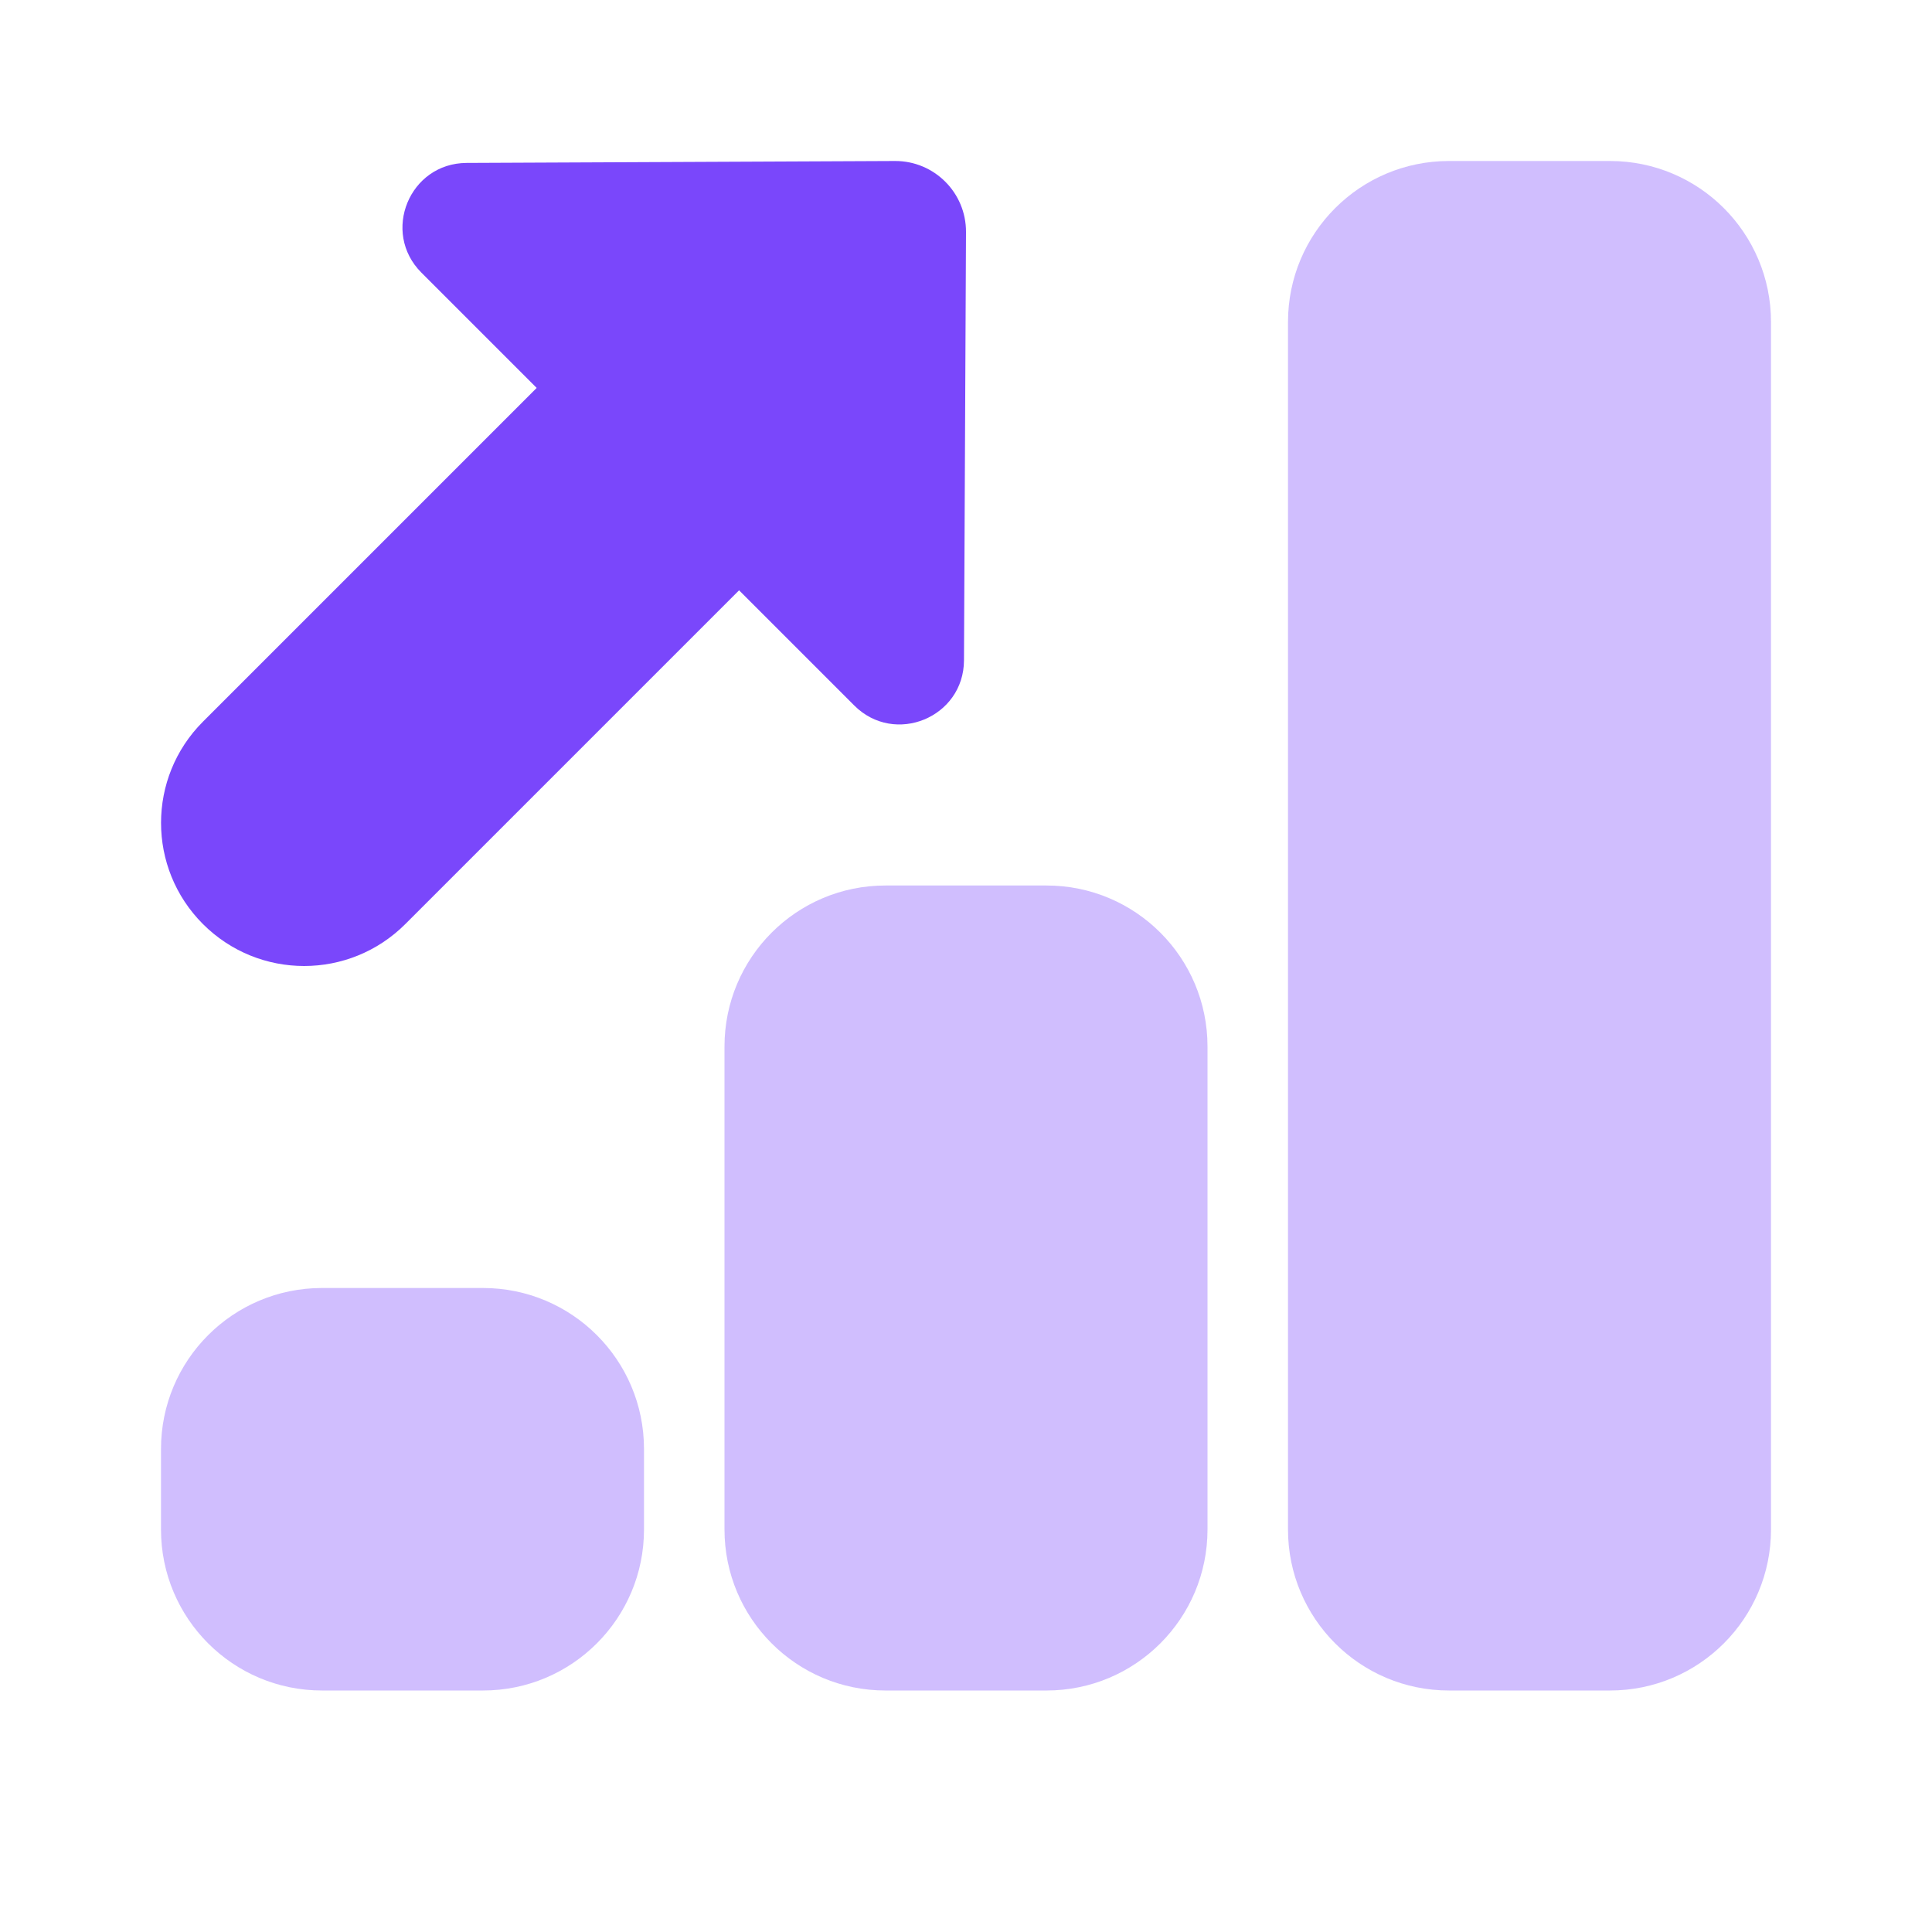 <svg width="24" height="24" viewBox="0 0 24 24" fill="none" xmlns="http://www.w3.org/2000/svg">
<path d="M12 2.882C12.002 2.394 11.606 1.998 11.118 2L5.796 2.024C5.086 2.027 4.733 2.885 5.235 3.387L10.612 8.764C11.114 9.266 11.972 8.913 11.975 8.203L12 2.882Z" fill="#7A47FB"/>
<path opacity="0.35" d="M6 21H4C2.895 21 2 20.105 2 19V18C2 16.895 2.895 16 4 16H6C7.105 16 8 16.895 8 18V19C8 20.105 7.105 21 6 21Z" fill="#7A47FB"/>
<path opacity="0.35" d="M13 21H11C9.895 21 9 20.105 9 19V13C9 11.895 9.895 11 11 11H13C14.105 11 15 11.895 15 13V19C15 20.105 14.105 21 13 21Z" fill="#7A47FB"/>
<path opacity="0.35" d="M20 21H18C16.895 21 16 20.105 16 19V4C16 2.895 16.895 2 18 2H20C21.105 2 22 2.895 22 4V19C22 20.105 21.105 21 20 21Z" fill="#7A47FB"/>
<path d="M3.778 12C3.323 12 2.868 11.826 2.521 11.479C1.827 10.785 1.827 9.659 2.521 8.965L6.965 4.521C7.659 3.827 8.785 3.827 9.479 4.521C10.174 5.215 10.174 6.341 9.479 7.035L5.035 11.479C4.688 11.826 4.233 12 3.778 12Z" fill="#7A47FB"/>
</svg>
